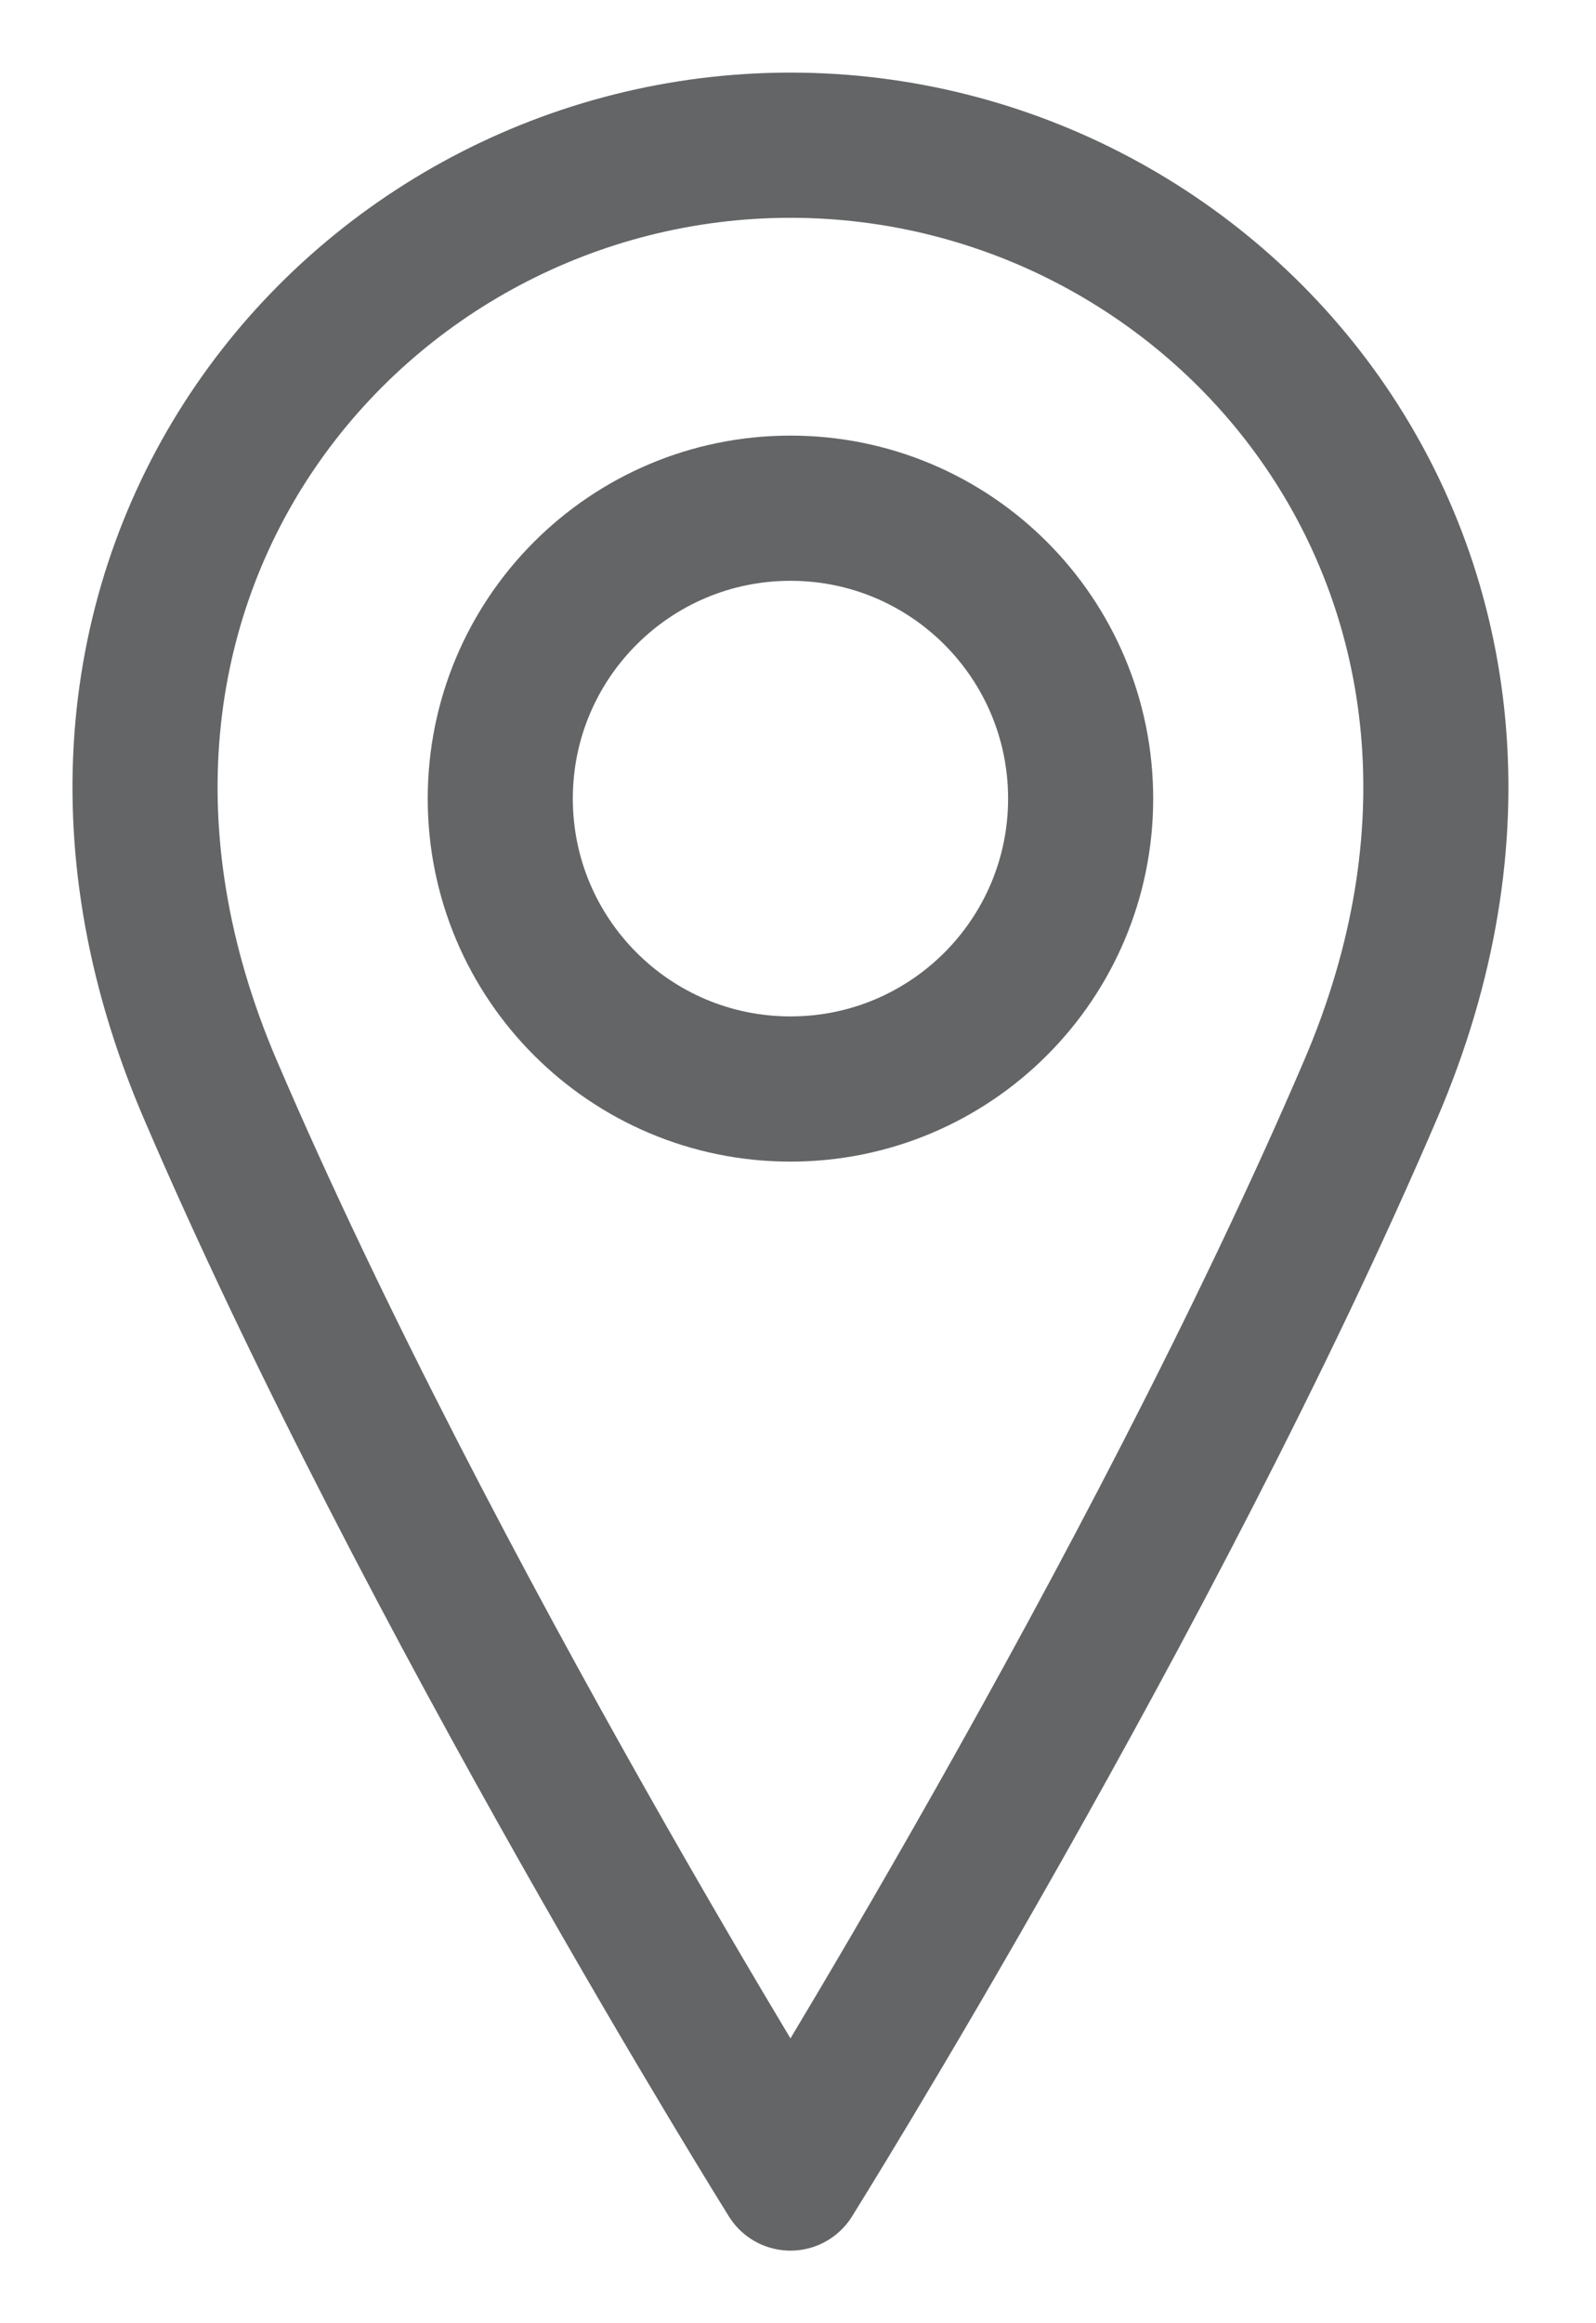 <?xml version="1.0" encoding="UTF-8"?> <svg xmlns="http://www.w3.org/2000/svg" width="11" height="16" viewBox="0 0 11 16" fill="none"> <path d="M5.448 7.5C6.553 7.5 7.448 6.605 7.448 5.5C7.448 4.395 6.553 3.5 5.448 3.5C4.344 3.5 3.448 4.395 3.448 5.5C3.448 6.605 4.344 7.5 5.448 7.5Z" stroke="#636566" stroke-linecap="round" stroke-linejoin="round"></path> <path d="M9.448 7.5C7.948 11 5.448 15 5.448 15C5.448 15 2.948 11 1.448 7.5C-0.052 4 2.448 1 5.448 1C8.448 1 10.948 4 9.448 7.5Z" stroke="#636566" stroke-linecap="round" stroke-linejoin="round"></path> </svg> 